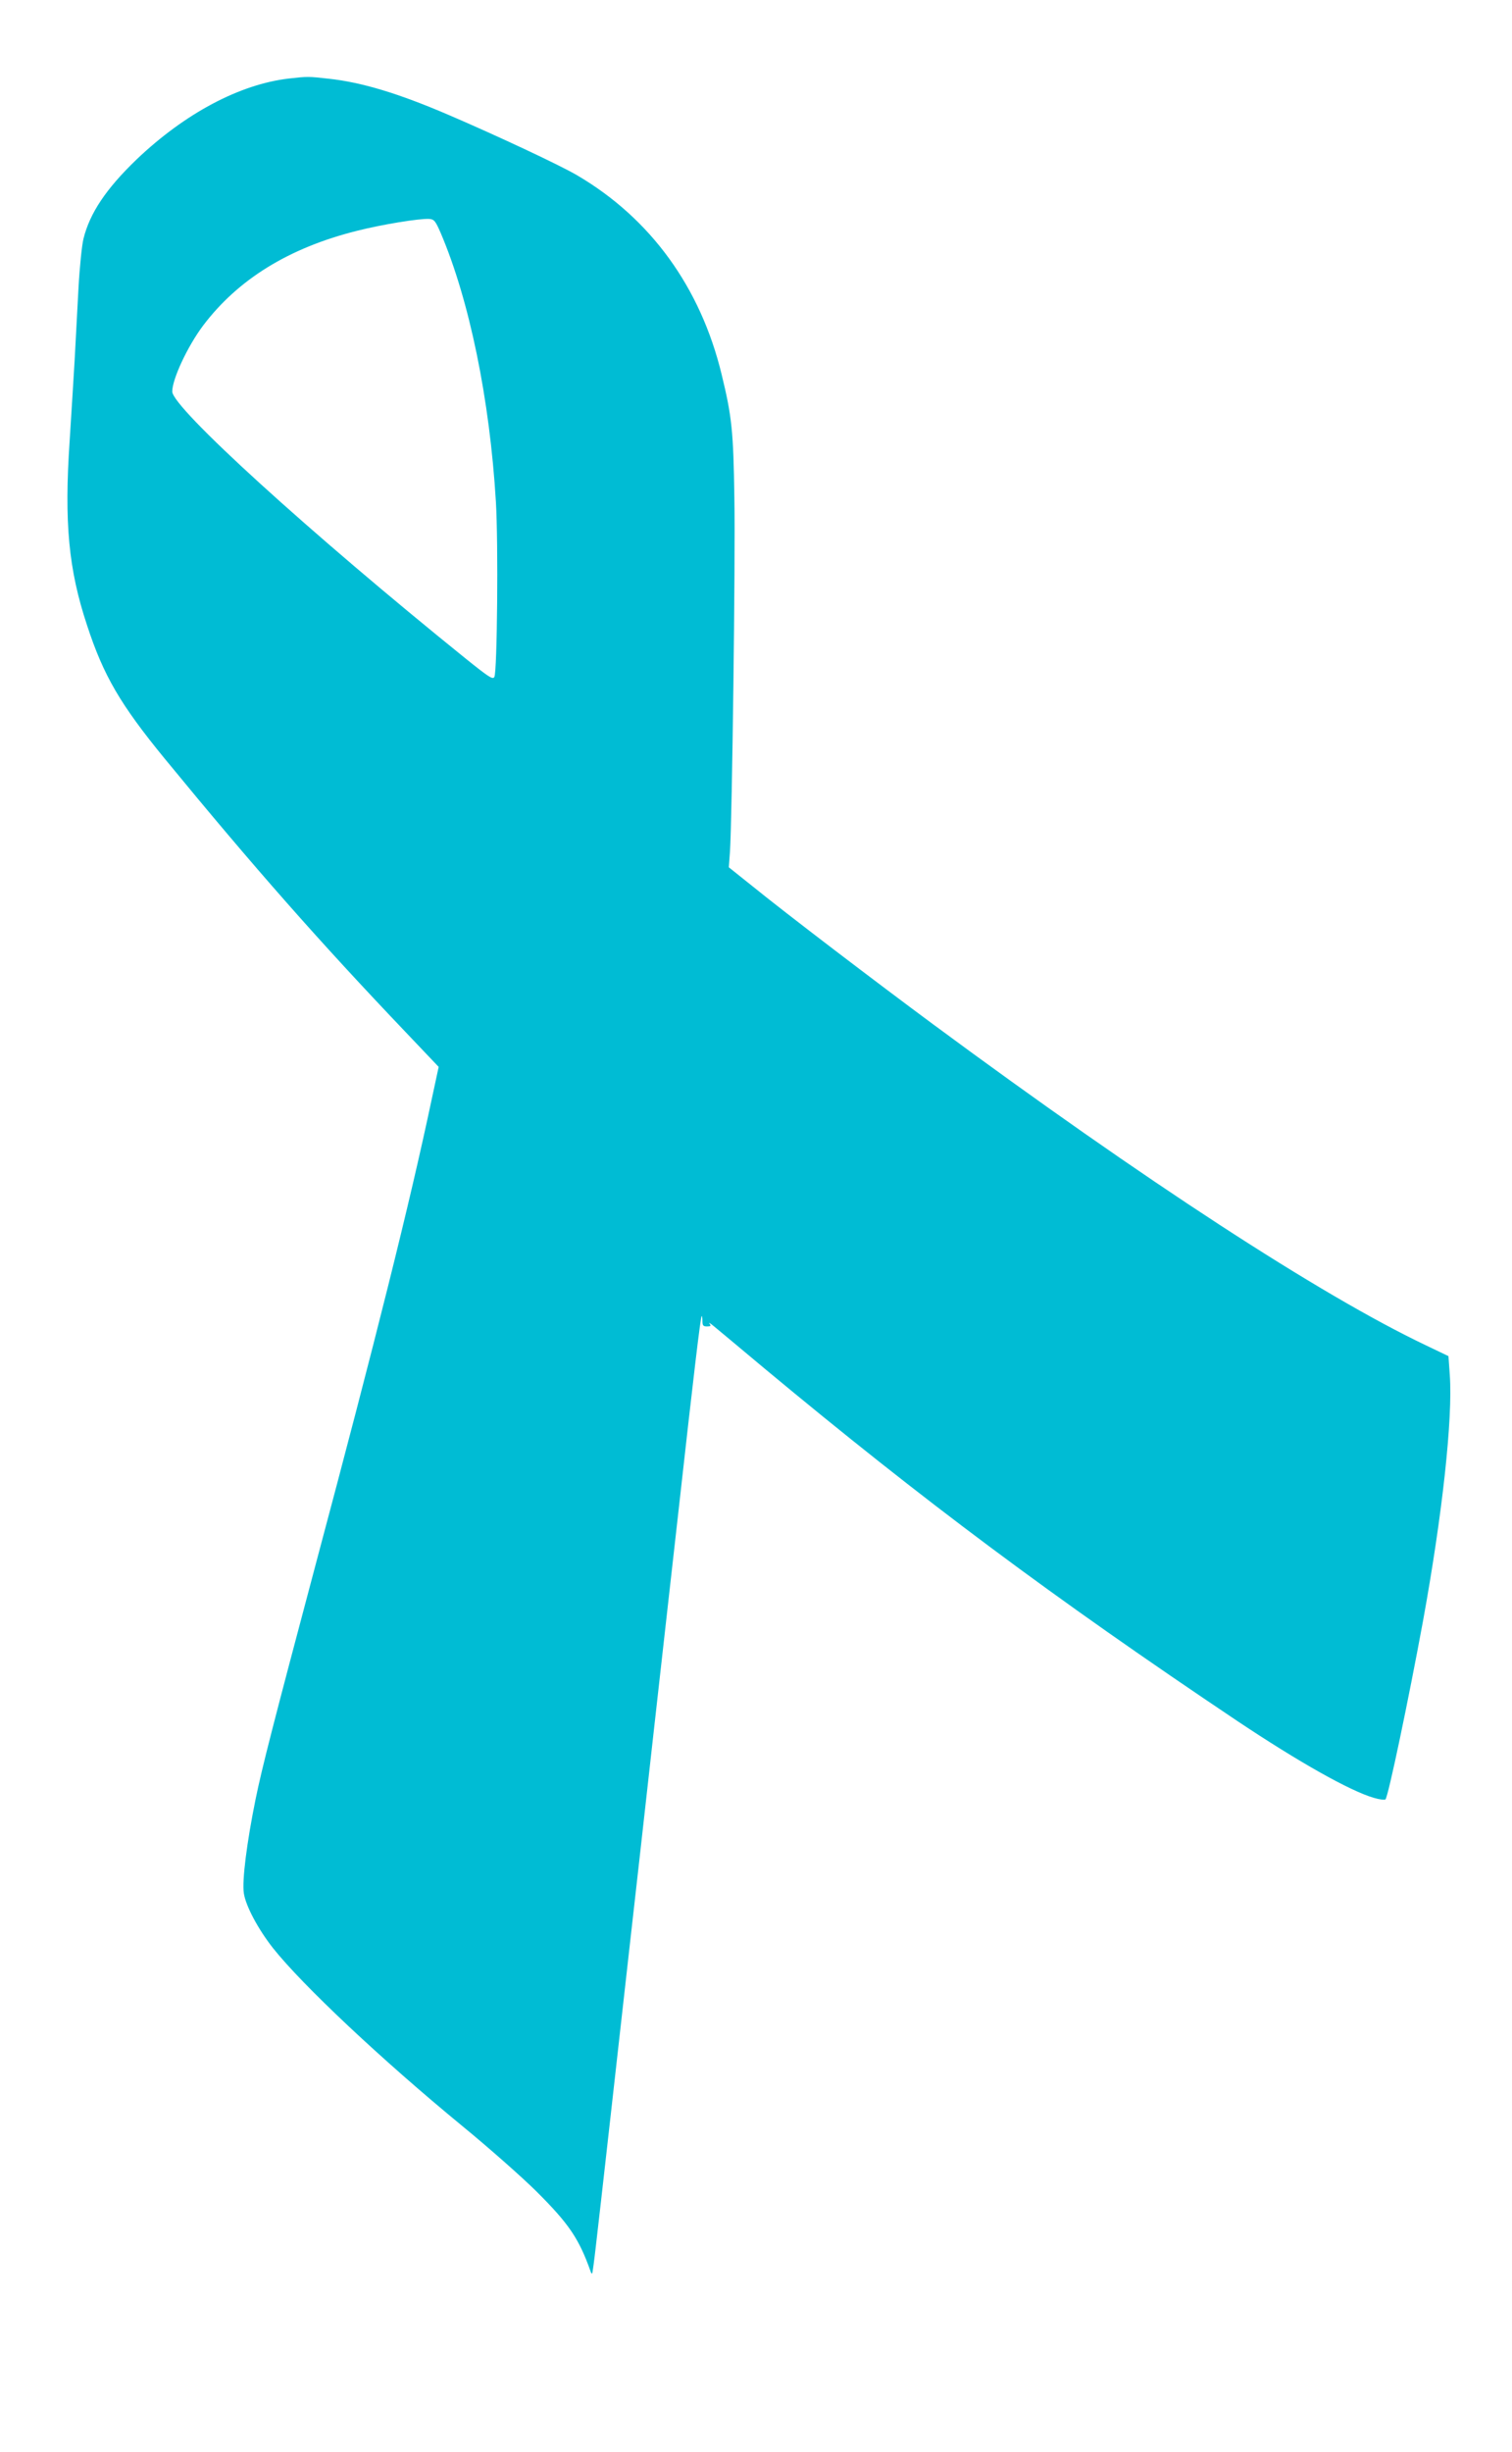 <?xml version="1.0" standalone="no"?>
<!DOCTYPE svg PUBLIC "-//W3C//DTD SVG 20010904//EN"
 "http://www.w3.org/TR/2001/REC-SVG-20010904/DTD/svg10.dtd">
<svg version="1.0" xmlns="http://www.w3.org/2000/svg"
 width="790pt" height="1280pt" viewBox="0 0 790 1280"
 preserveAspectRatio="xMidYMid meet">
<g transform="translate(0,1280) scale(0.1,-0.1)"
fill="#00bcd4" stroke="none">
<path d="M1509 12390 c-257 -30 -543 -182 -796 -423 -159 -153 -244 -280 -277
-414 -8 -32 -20 -148 -26 -258 -6 -110 -15 -279 -20 -375 -6 -96 -17 -285 -26
-420 -29 -428 -6 -673 91 -965 86 -263 174 -413 405 -695 469 -571 808 -955
1258 -1427 l174 -183 -37 -172 c-115 -543 -289 -1240 -605 -2423 -223 -839
-280 -1059 -315 -1230 -45 -222 -71 -423 -61 -489 10 -67 75 -188 152 -286
154 -194 568 -583 989 -929 138 -113 311 -266 386 -340 172 -171 224 -248 285
-420 2 -8 6 -12 8 -10 2 2 11 69 20 149 15 124 123 1089 186 1650 11 96 63
558 115 1025 53 468 111 992 131 1165 77 692 114 1003 120 1009 2 2 4 -9 4
-25 0 -24 4 -29 24 -29 20 0 22 3 13 15 -7 8 4 2 23 -14 19 -16 139 -115 265
-221 829 -689 1501 -1191 2470 -1840 316 -211 588 -365 713 -401 30 -9 57 -12
61 -8 15 18 119 513 196 931 101 554 156 1057 140 1284 l-7 99 -117 56 c-551
262 -1470 860 -2571 1673 -311 230 -773 582 -948 724 l-124 99 6 82 c11 161
29 1528 23 1846 -5 349 -13 426 -67 647 -110 453 -371 813 -755 1038 -84 50
-419 207 -671 315 -261 112 -452 170 -626 189 -106 12 -112 12 -209 1z m793
-805 c151 -353 257 -871 289 -1405 13 -214 7 -887 -8 -914 -8 -15 -27 -3 -149
95 -816 658 -1534 1311 -1534 1395 0 65 80 236 161 344 182 241 448 406 804
495 131 33 325 65 378 62 25 -2 32 -10 59 -72z"/>
</g>
</svg>

